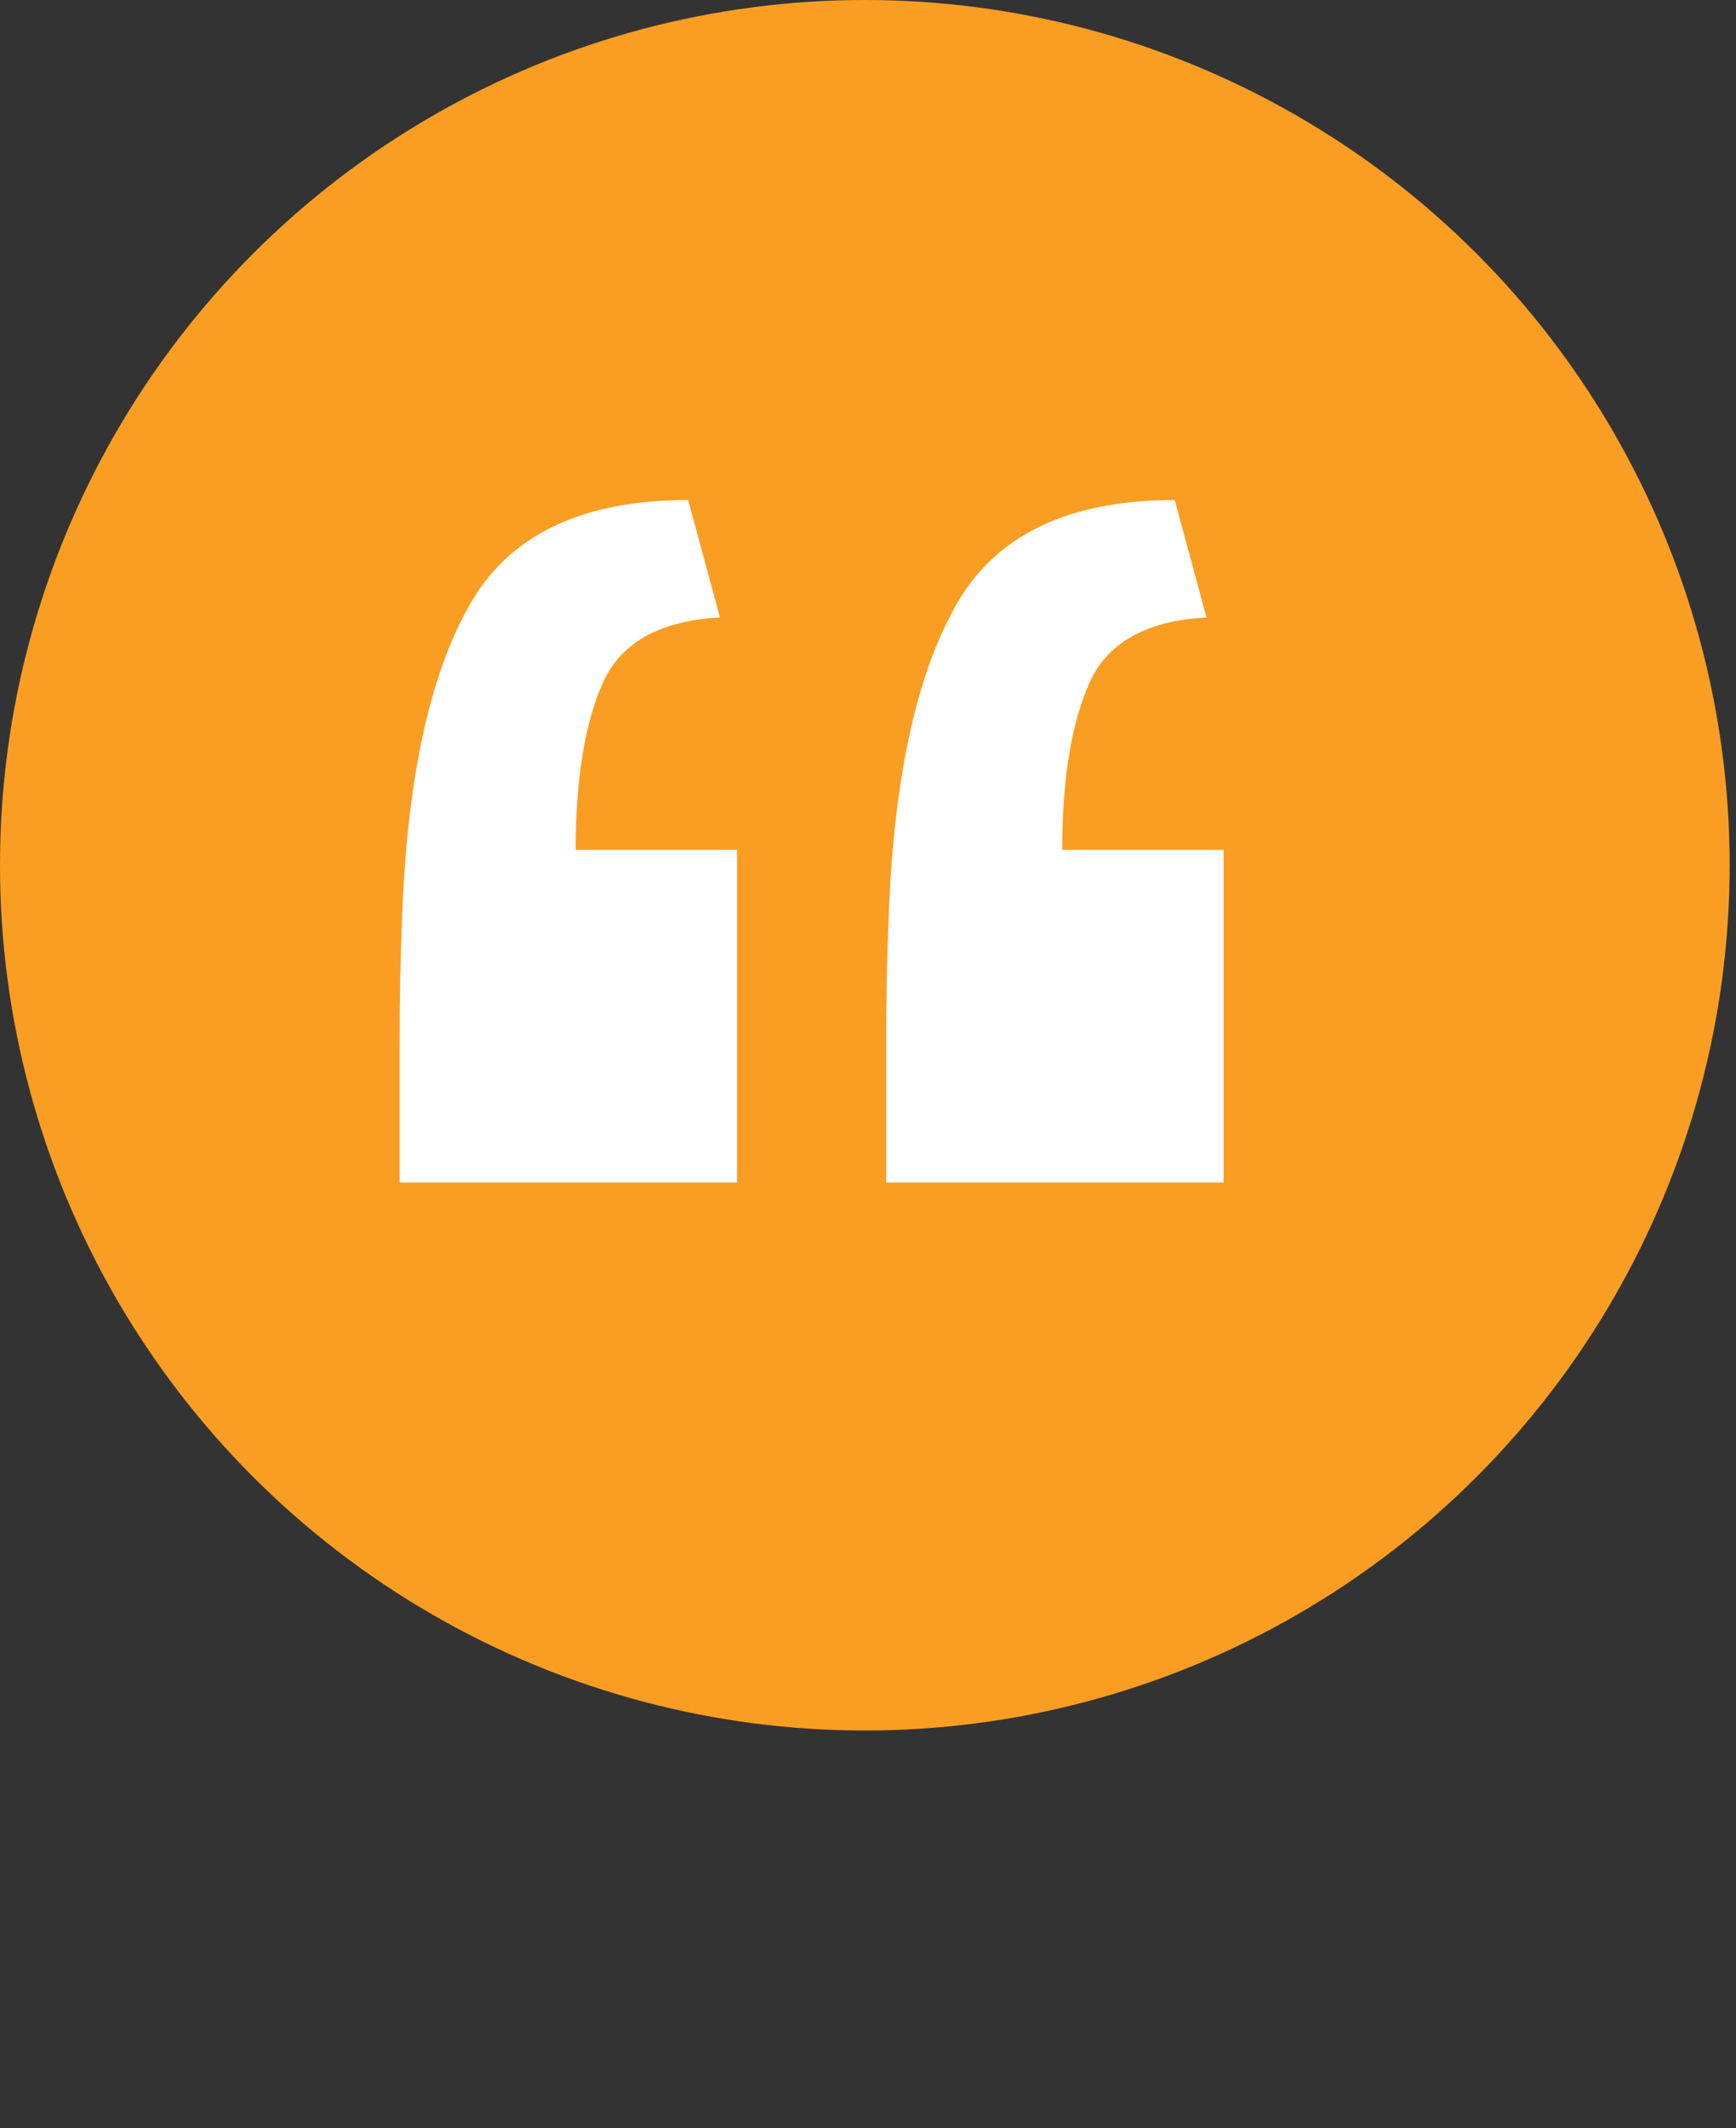 <svg width="71" height="87" viewBox="0 0 71 87" fill="none" xmlns="http://www.w3.org/2000/svg">
<rect x="0" y="0" width="71" height="87" fill="#333333" stroke="none"/>
<circle cx="35.37" cy="35.37" r="35.37" fill="#F99E23"/>
<path d="M16.344 48.34C16.344 46.474 16.344 44.607 16.344 42.74C16.344 40.874 16.377 39.14 16.444 37.54C16.644 31.94 17.544 27.707 19.144 24.84C20.744 21.907 23.744 20.44 28.144 20.44L29.444 25.24C26.977 25.374 25.377 26.274 24.644 27.94C23.91 29.607 23.544 31.874 23.544 34.74H30.144V48.34H16.344ZM36.244 48.34C36.244 46.474 36.244 44.607 36.244 42.74C36.244 40.874 36.277 39.14 36.344 37.54C36.544 31.94 37.444 27.707 39.044 24.84C40.644 21.907 43.644 20.44 48.044 20.44L49.344 25.24C46.877 25.374 45.277 26.274 44.544 27.94C43.81 29.607 43.444 31.874 43.444 34.74H50.044V48.34H36.244Z" fill="white"/>
</svg>
